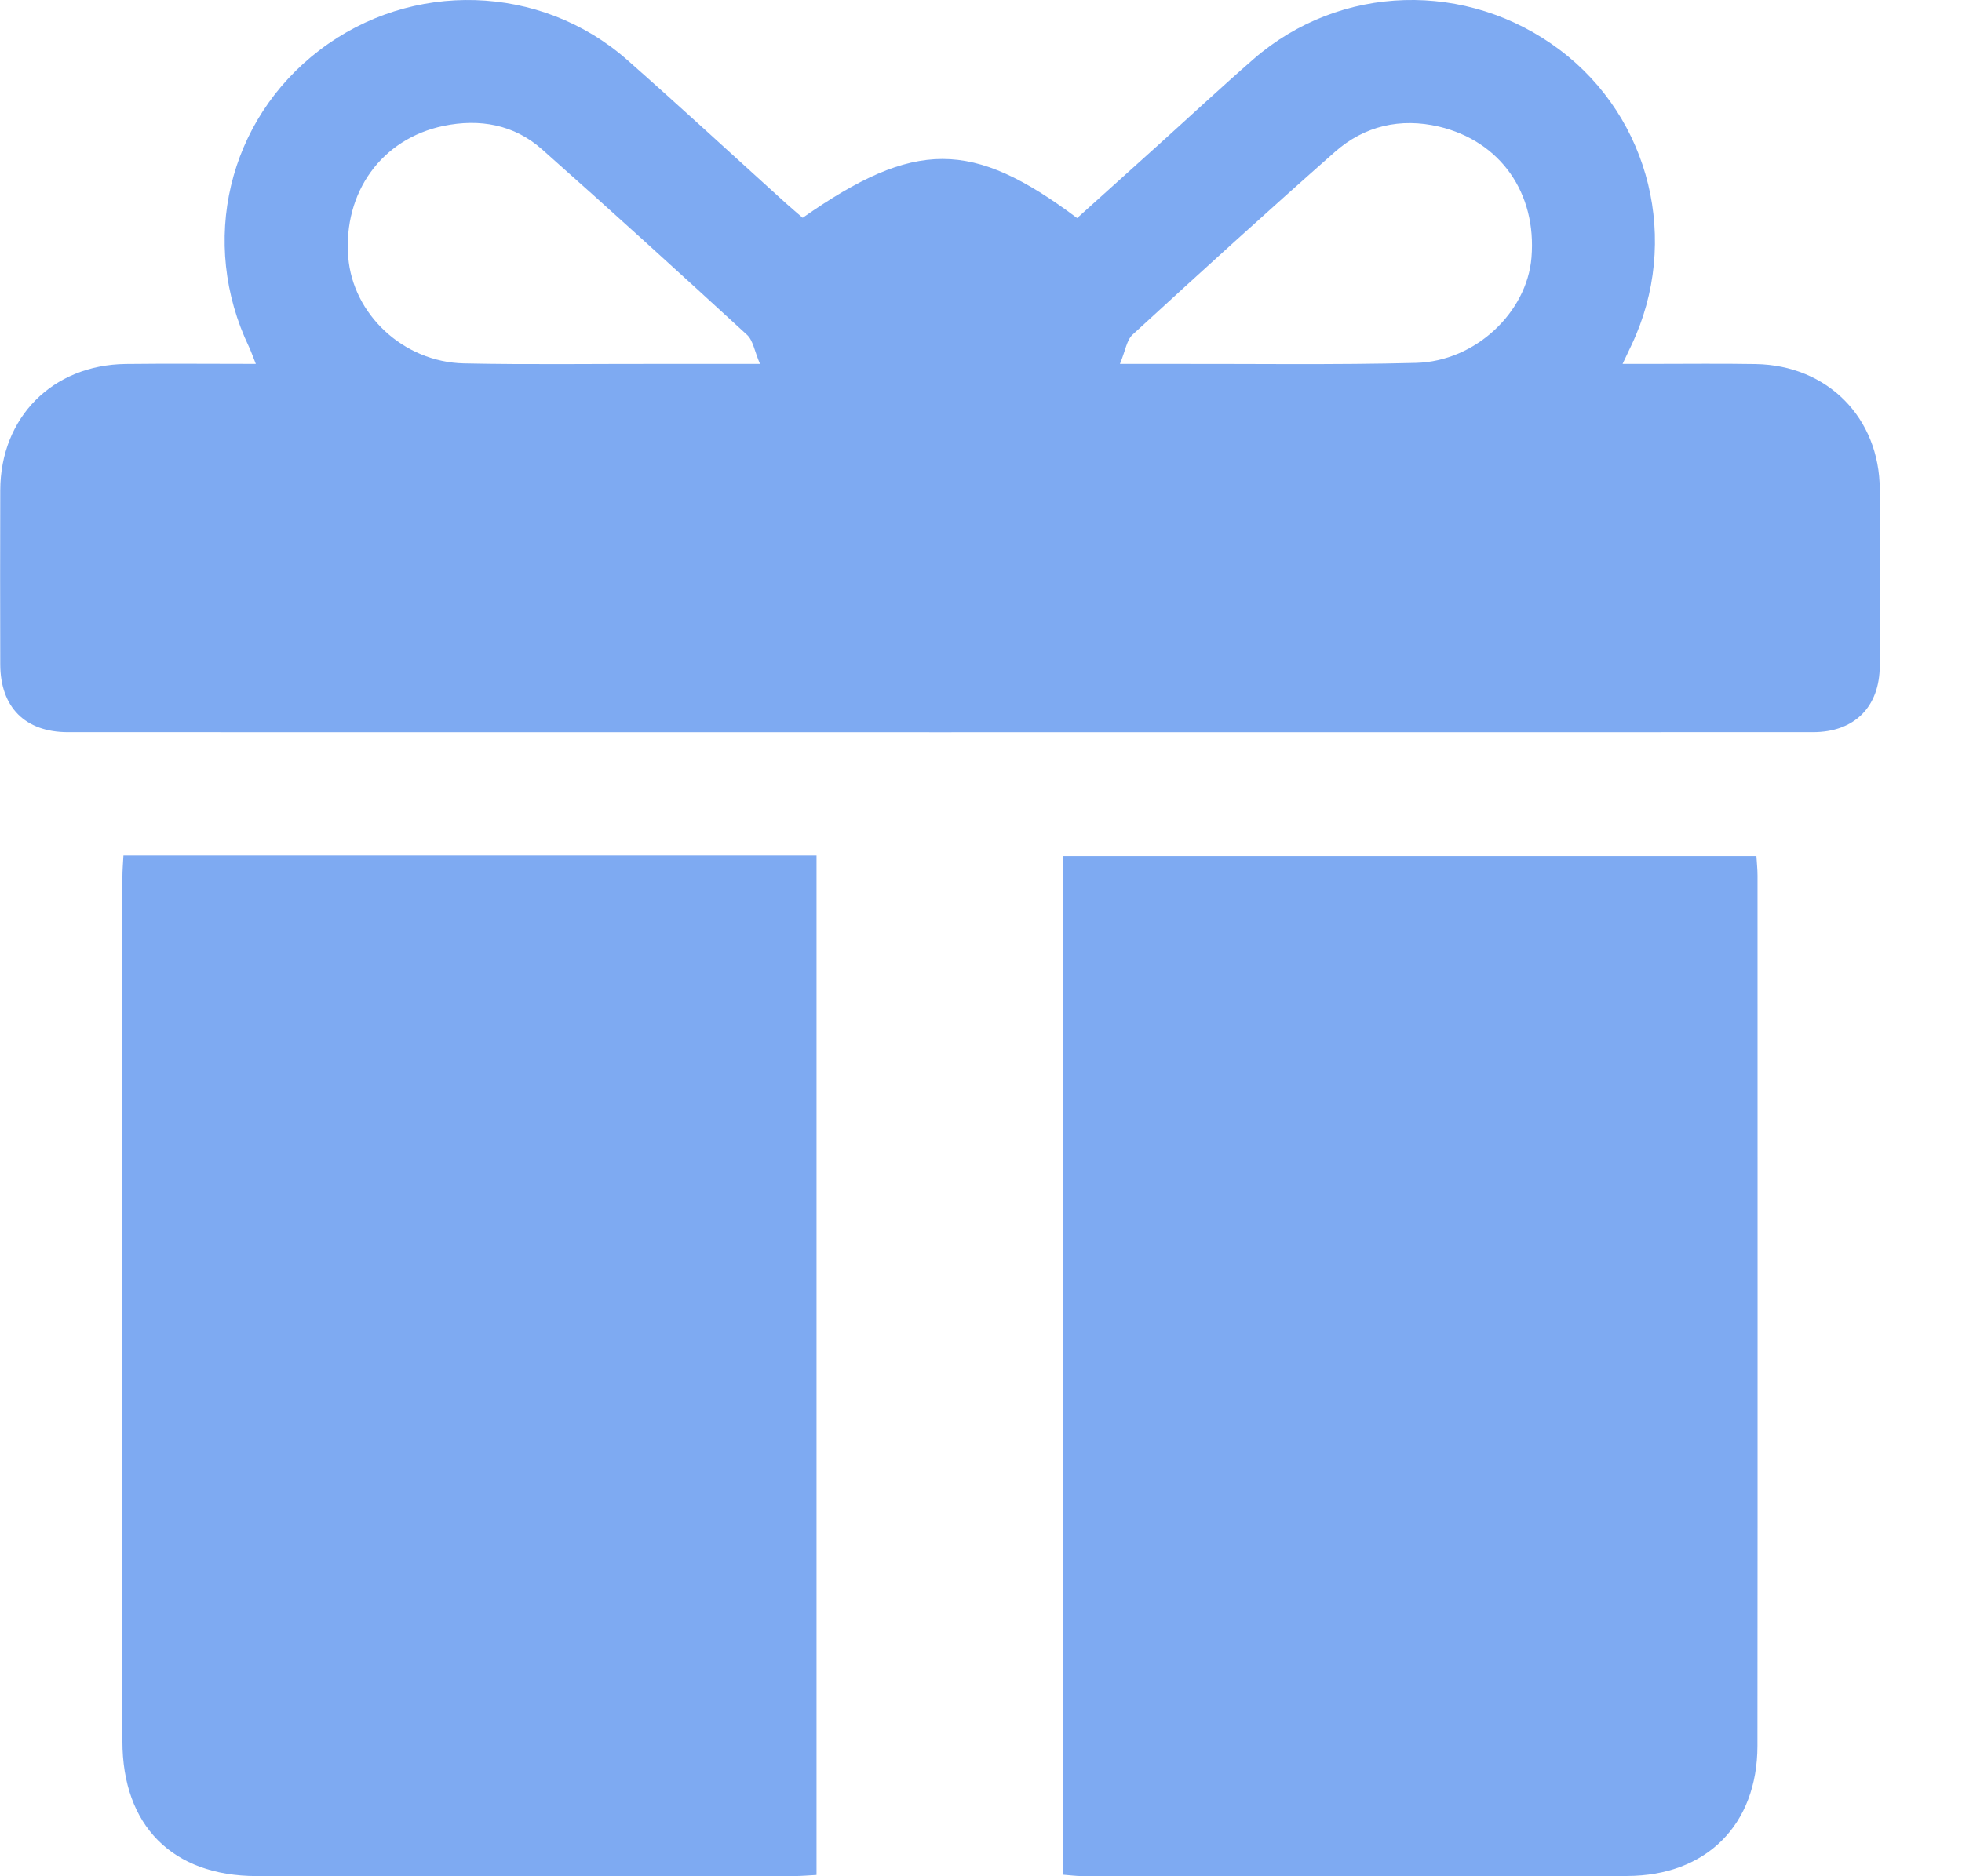 <svg width="23" height="22" viewBox="0 0 23 22" fill="none" xmlns="http://www.w3.org/2000/svg">
<path d="M9.409 2.554C10.724 1.634 11.395 1.633 12.627 2.557C12.937 2.277 13.251 1.994 13.566 1.711C13.943 1.371 14.315 1.024 14.697 0.691C15.711 -0.19 17.199 -0.232 18.284 0.584C19.349 1.385 19.701 2.83 19.127 4.043C19.099 4.101 19.072 4.16 19.021 4.267C19.159 4.267 19.267 4.267 19.376 4.267C19.777 4.267 20.179 4.262 20.581 4.269C21.424 4.283 22.033 4.899 22.036 5.739C22.039 6.428 22.038 7.116 22.036 7.805C22.035 8.289 21.739 8.585 21.253 8.585C14.434 8.586 7.615 8.586 0.796 8.585C0.294 8.585 0.004 8.291 0.003 7.79C0.001 7.11 0.001 6.429 0.003 5.749C0.005 4.895 0.615 4.279 1.473 4.268C1.972 4.262 2.471 4.267 2.999 4.267C2.966 4.185 2.946 4.126 2.92 4.07C2.331 2.84 2.67 1.409 3.746 0.588C4.822 -0.234 6.336 -0.192 7.351 0.701C7.978 1.254 8.592 1.821 9.212 2.382C9.278 2.441 9.346 2.499 9.41 2.554H9.409ZM8.909 4.267C8.844 4.115 8.828 3.991 8.757 3.926C7.961 3.195 7.162 2.467 6.353 1.75C6.025 1.459 5.622 1.389 5.2 1.476C4.473 1.627 4.023 2.255 4.082 3.013C4.135 3.685 4.728 4.245 5.438 4.261C6.199 4.277 6.961 4.266 7.722 4.267C8.09 4.267 8.457 4.267 8.909 4.267V4.267ZM13.129 4.267C13.375 4.267 13.537 4.267 13.7 4.267C14.667 4.265 15.634 4.28 16.6 4.255C17.298 4.237 17.9 3.661 17.953 3.021C18.016 2.266 17.591 1.655 16.867 1.484C16.417 1.379 15.995 1.475 15.649 1.781C14.851 2.485 14.063 3.202 13.278 3.923C13.207 3.988 13.193 4.113 13.129 4.266V4.267Z" fill="#7EAAF2"/>
<path d="M9.572 10.031V21.985C9.478 21.99 9.39 21.998 9.303 21.998C7.205 21.998 5.107 22 3.008 21.998C2.021 21.997 1.435 21.407 1.435 20.416C1.434 17.04 1.434 13.663 1.435 10.286C1.435 10.206 1.442 10.126 1.447 10.031H9.572Z" fill="#7EAAF2"/>
<path d="M12.46 21.982V10.038H20.59C20.594 10.11 20.603 10.188 20.603 10.267C20.603 13.669 20.605 17.07 20.602 20.471C20.601 21.397 20.003 21.995 19.073 21.997C16.942 22.002 14.811 21.999 12.68 21.998C12.616 21.998 12.552 21.989 12.46 21.982Z" fill="#7EAAF2"/>
</svg>

